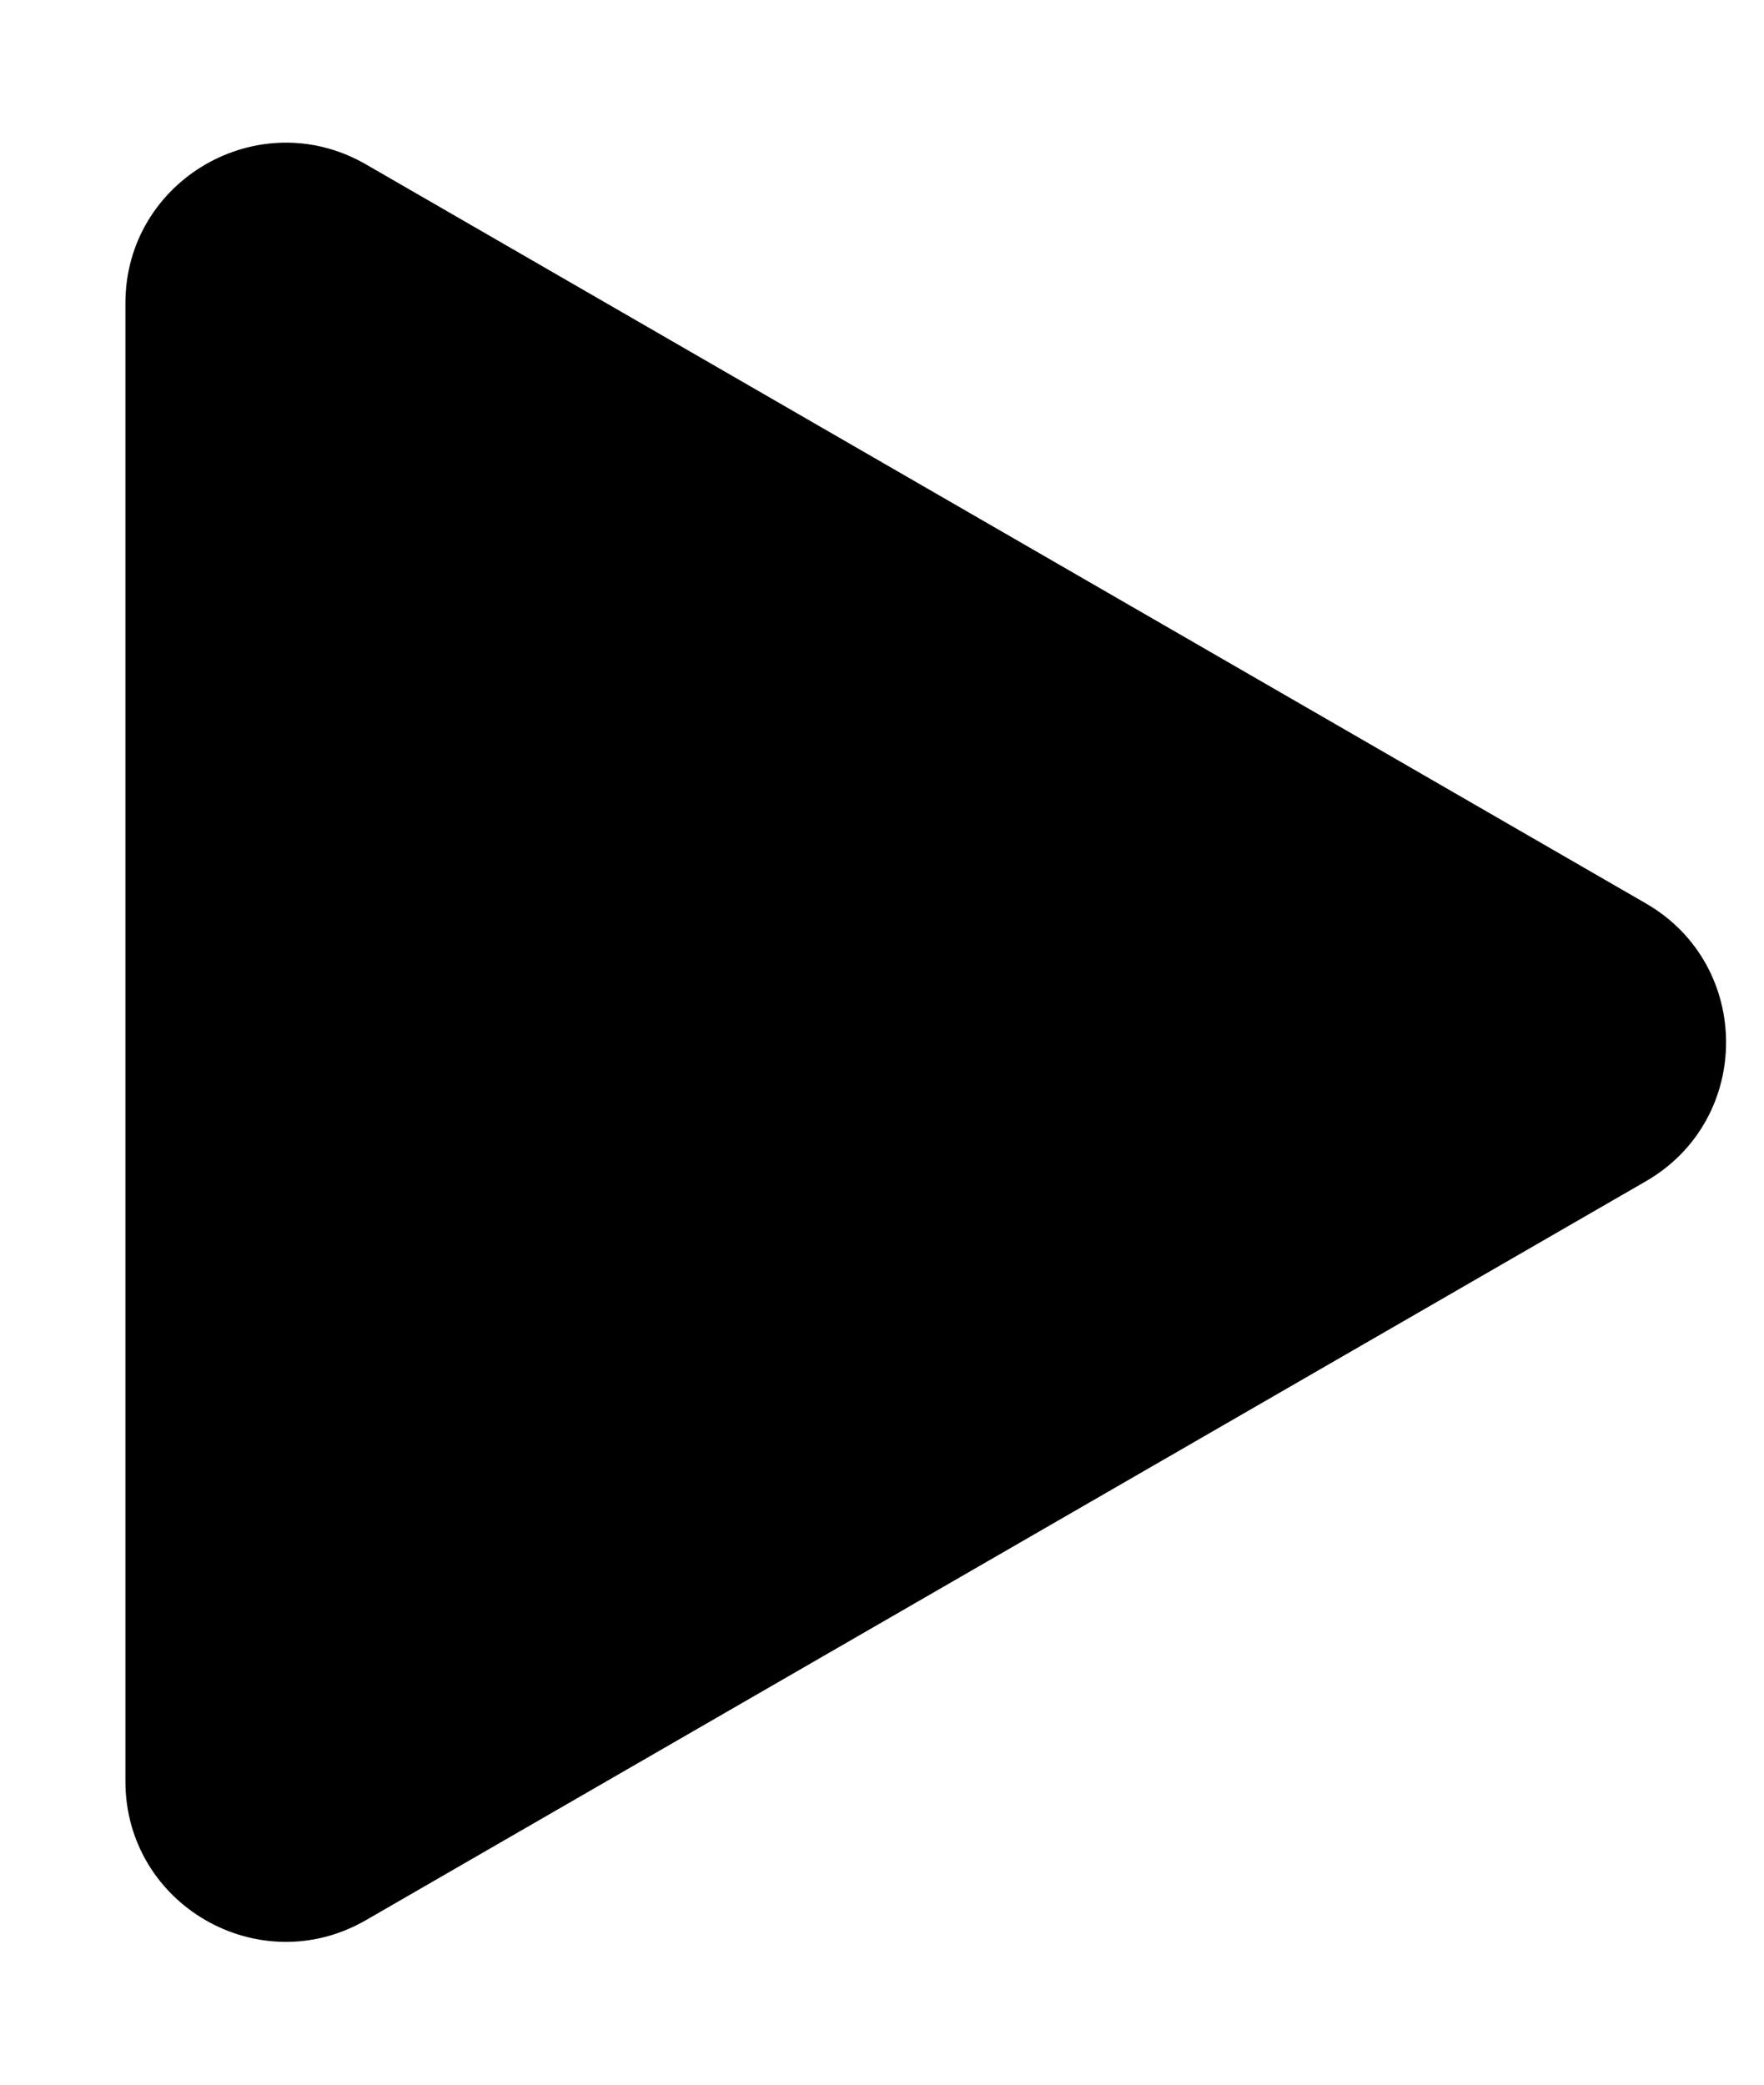 <svg width="11" height="13" viewBox="0 0 11 13" fill="none" xmlns="http://www.w3.org/2000/svg">
<path d="M10.264 7.366C10.93 6.981 10.93 6.019 10.264 5.634L2.282 1.025C1.615 0.64 0.782 1.122 0.782 1.891L0.782 11.108C0.782 11.878 1.615 12.359 2.282 11.974L10.264 7.366Z" fill="black"/>
</svg>
